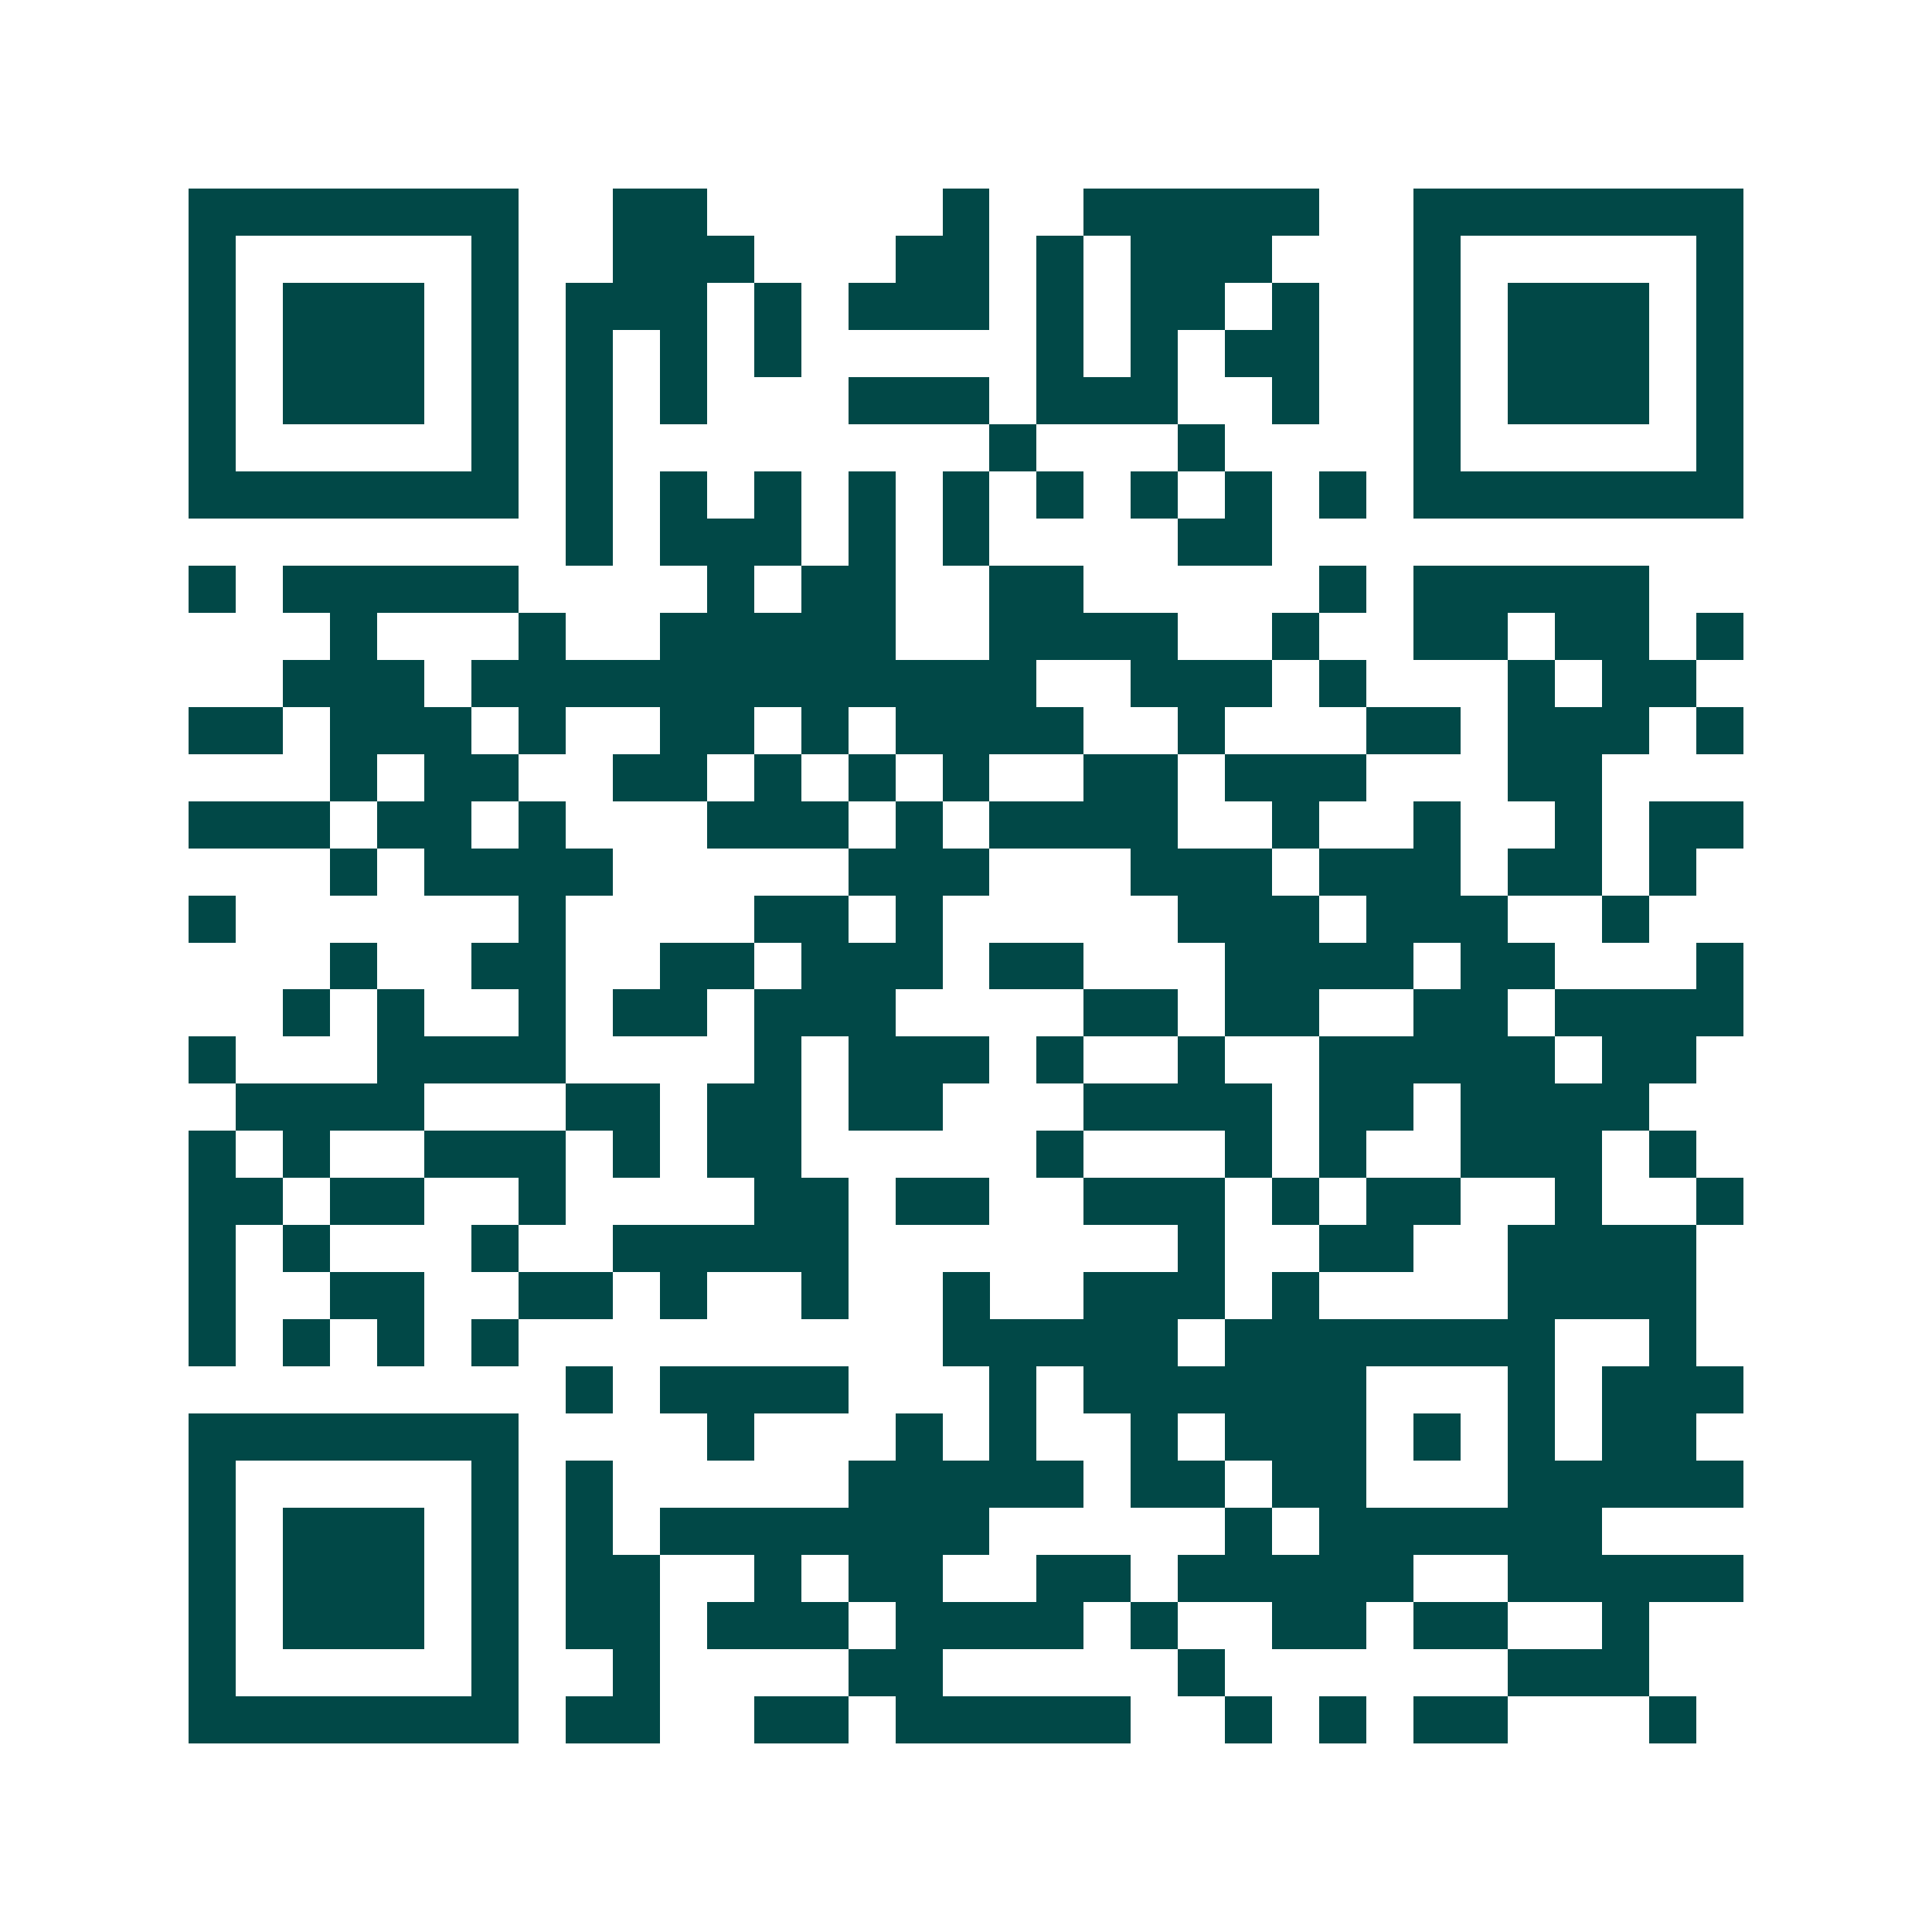 <svg xmlns="http://www.w3.org/2000/svg" width="200" height="200" viewBox="0 0 41 41" shape-rendering="crispEdges"><path fill="#ffffff" d="M0 0h41v41H0z"/><path stroke="#014847" d="M4 4.5h7m2 0h2m5 0h1m2 0h5m2 0h7M4 5.5h1m5 0h1m2 0h3m3 0h2m1 0h1m1 0h3m3 0h1m5 0h1M4 6.5h1m1 0h3m1 0h1m1 0h3m1 0h1m1 0h3m1 0h1m1 0h2m1 0h1m2 0h1m1 0h3m1 0h1M4 7.5h1m1 0h3m1 0h1m1 0h1m1 0h1m1 0h1m5 0h1m1 0h1m1 0h2m2 0h1m1 0h3m1 0h1M4 8.5h1m1 0h3m1 0h1m1 0h1m1 0h1m3 0h3m1 0h3m2 0h1m2 0h1m1 0h3m1 0h1M4 9.5h1m5 0h1m1 0h1m8 0h1m3 0h1m4 0h1m5 0h1M4 10.5h7m1 0h1m1 0h1m1 0h1m1 0h1m1 0h1m1 0h1m1 0h1m1 0h1m1 0h1m1 0h7M12 11.5h1m1 0h3m1 0h1m1 0h1m4 0h2M4 12.5h1m1 0h5m4 0h1m1 0h2m2 0h2m5 0h1m1 0h5M7 13.5h1m3 0h1m2 0h5m2 0h4m2 0h1m2 0h2m1 0h2m1 0h1M6 14.5h3m1 0h12m2 0h3m1 0h1m3 0h1m1 0h2M4 15.5h2m1 0h3m1 0h1m2 0h2m1 0h1m1 0h4m2 0h1m3 0h2m1 0h3m1 0h1M7 16.5h1m1 0h2m2 0h2m1 0h1m1 0h1m1 0h1m2 0h2m1 0h3m3 0h2M4 17.5h3m1 0h2m1 0h1m3 0h3m1 0h1m1 0h4m2 0h1m2 0h1m2 0h1m1 0h2M7 18.5h1m1 0h4m5 0h3m3 0h3m1 0h3m1 0h2m1 0h1M4 19.5h1m6 0h1m4 0h2m1 0h1m5 0h3m1 0h3m2 0h1M7 20.5h1m2 0h2m2 0h2m1 0h3m1 0h2m3 0h4m1 0h2m3 0h1M6 21.5h1m1 0h1m2 0h1m1 0h2m1 0h3m4 0h2m1 0h2m2 0h2m1 0h4M4 22.5h1m3 0h4m4 0h1m1 0h3m1 0h1m2 0h1m2 0h5m1 0h2M5 23.5h4m3 0h2m1 0h2m1 0h2m3 0h4m1 0h2m1 0h4M4 24.5h1m1 0h1m2 0h3m1 0h1m1 0h2m5 0h1m3 0h1m1 0h1m2 0h3m1 0h1M4 25.5h2m1 0h2m2 0h1m4 0h2m1 0h2m2 0h3m1 0h1m1 0h2m2 0h1m2 0h1M4 26.5h1m1 0h1m3 0h1m2 0h5m7 0h1m2 0h2m2 0h4M4 27.5h1m2 0h2m2 0h2m1 0h1m2 0h1m2 0h1m2 0h3m1 0h1m4 0h4M4 28.5h1m1 0h1m1 0h1m1 0h1m9 0h5m1 0h7m2 0h1M12 29.5h1m1 0h4m3 0h1m1 0h6m3 0h1m1 0h3M4 30.5h7m4 0h1m3 0h1m1 0h1m2 0h1m1 0h3m1 0h1m1 0h1m1 0h2M4 31.5h1m5 0h1m1 0h1m5 0h5m1 0h2m1 0h2m3 0h5M4 32.5h1m1 0h3m1 0h1m1 0h1m1 0h7m5 0h1m1 0h6M4 33.5h1m1 0h3m1 0h1m1 0h2m2 0h1m1 0h2m2 0h2m1 0h5m2 0h5M4 34.5h1m1 0h3m1 0h1m1 0h2m1 0h3m1 0h4m1 0h1m2 0h2m1 0h2m2 0h1M4 35.5h1m5 0h1m2 0h1m4 0h2m5 0h1m6 0h3M4 36.5h7m1 0h2m2 0h2m1 0h5m2 0h1m1 0h1m1 0h2m3 0h1"/></svg>
